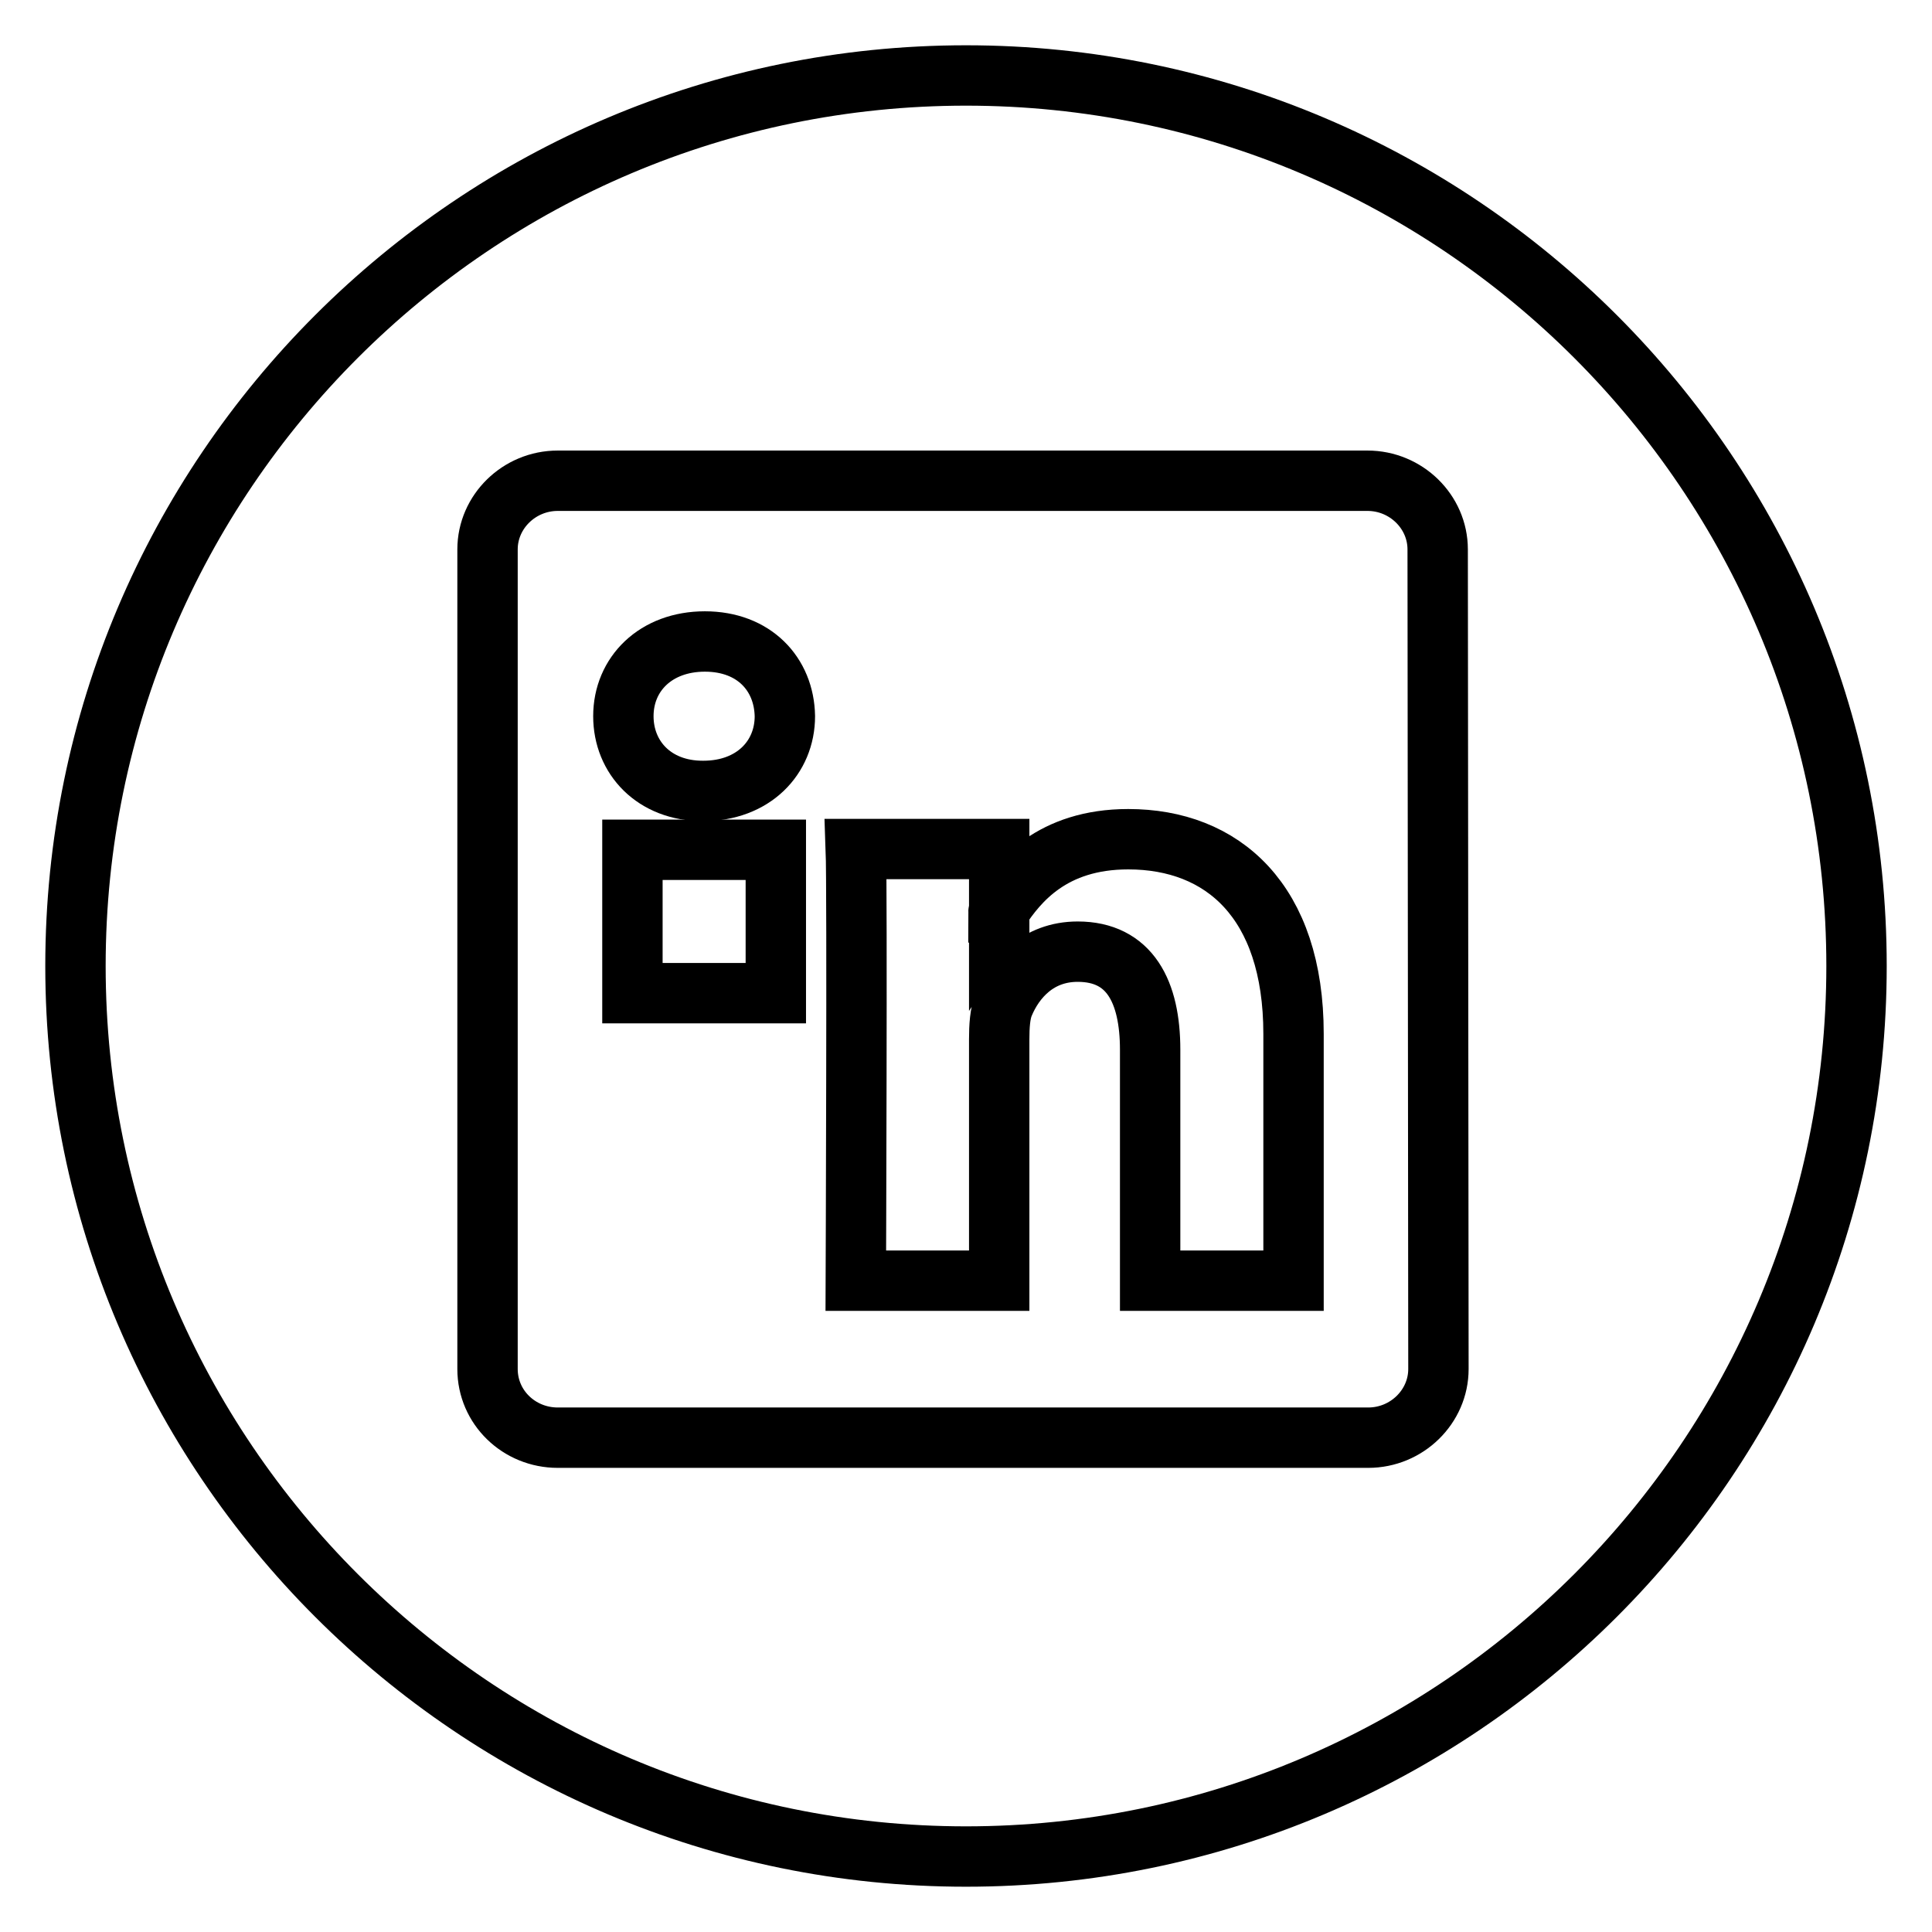 <?xml version="1.0" encoding="utf-8"?>
<!-- Svg Vector Icons : http://www.onlinewebfonts.com/icon -->
<!DOCTYPE svg PUBLIC "-//W3C//DTD SVG 1.1//EN" "http://www.w3.org/Graphics/SVG/1.1/DTD/svg11.dtd">
<svg version="1.1" xmlns="http://www.w3.org/2000/svg" xmlns:xlink="http://www.w3.org/1999/xlink" x="0px" y="0px" viewBox="0 0 256 256" enable-background="new 0 0 256 256" xml:space="preserve">
<g><g><g><g><g><path stroke-width="8" fill-opacity="0" stroke="#000000"  d="M149.5,111.2c-10.1,0-14.6,5.6-17.1,9.4v-8.1h-19c0.2,5.4,0,57.2,0,57.2h19v-32c0-1.7,0.1-3.4,0.6-4.6c1.4-3.4,4.5-7,9.8-7c6.9,0,9.6,5.3,9.6,13v30.6h19l0,0V137C171.4,119.4,162,111.2,149.5,111.2z M132.4,120.9h-0.1c0-0.1,0.1-0.1,0.1-0.2V120.9z"/><path stroke-width="8" fill-opacity="0" stroke="#000000"  d="M83.8 112.6h19v19h-19z"/><path stroke-width="8" fill-opacity="0" stroke="#000000"  d="M128,10C62.9,10,10,62.9,10,128c0,65.1,52.9,118,118,118c65.1,0,118-52.9,118-118C246,62.9,193.1,10,128,10z M190.6,181.4c0,5-4.2,9.1-9.3,9.1H73.9c-5.1,0-9.3-4-9.3-9.1V72.8c0-5,4.2-9.1,9.3-9.1h107.3c5.1,0,9.3,4.1,9.3,9.1L190.6,181.4L190.6,181.4z"/><path stroke-width="8" fill-opacity="0" stroke="#000000"  d="M93.4,85c-6.5,0-10.8,4.3-10.8,9.9c0,5.5,4.1,9.9,10.5,9.9h0.1c6.6,0,10.8-4.4,10.8-9.9C103.9,89.3,99.9,85,93.4,85z"/></g></g></g><g></g><g></g><g></g><g></g><g></g><g></g><g></g><g></g><g></g><g></g><g></g><g></g><g></g><g></g><g></g></g></g>
</svg>